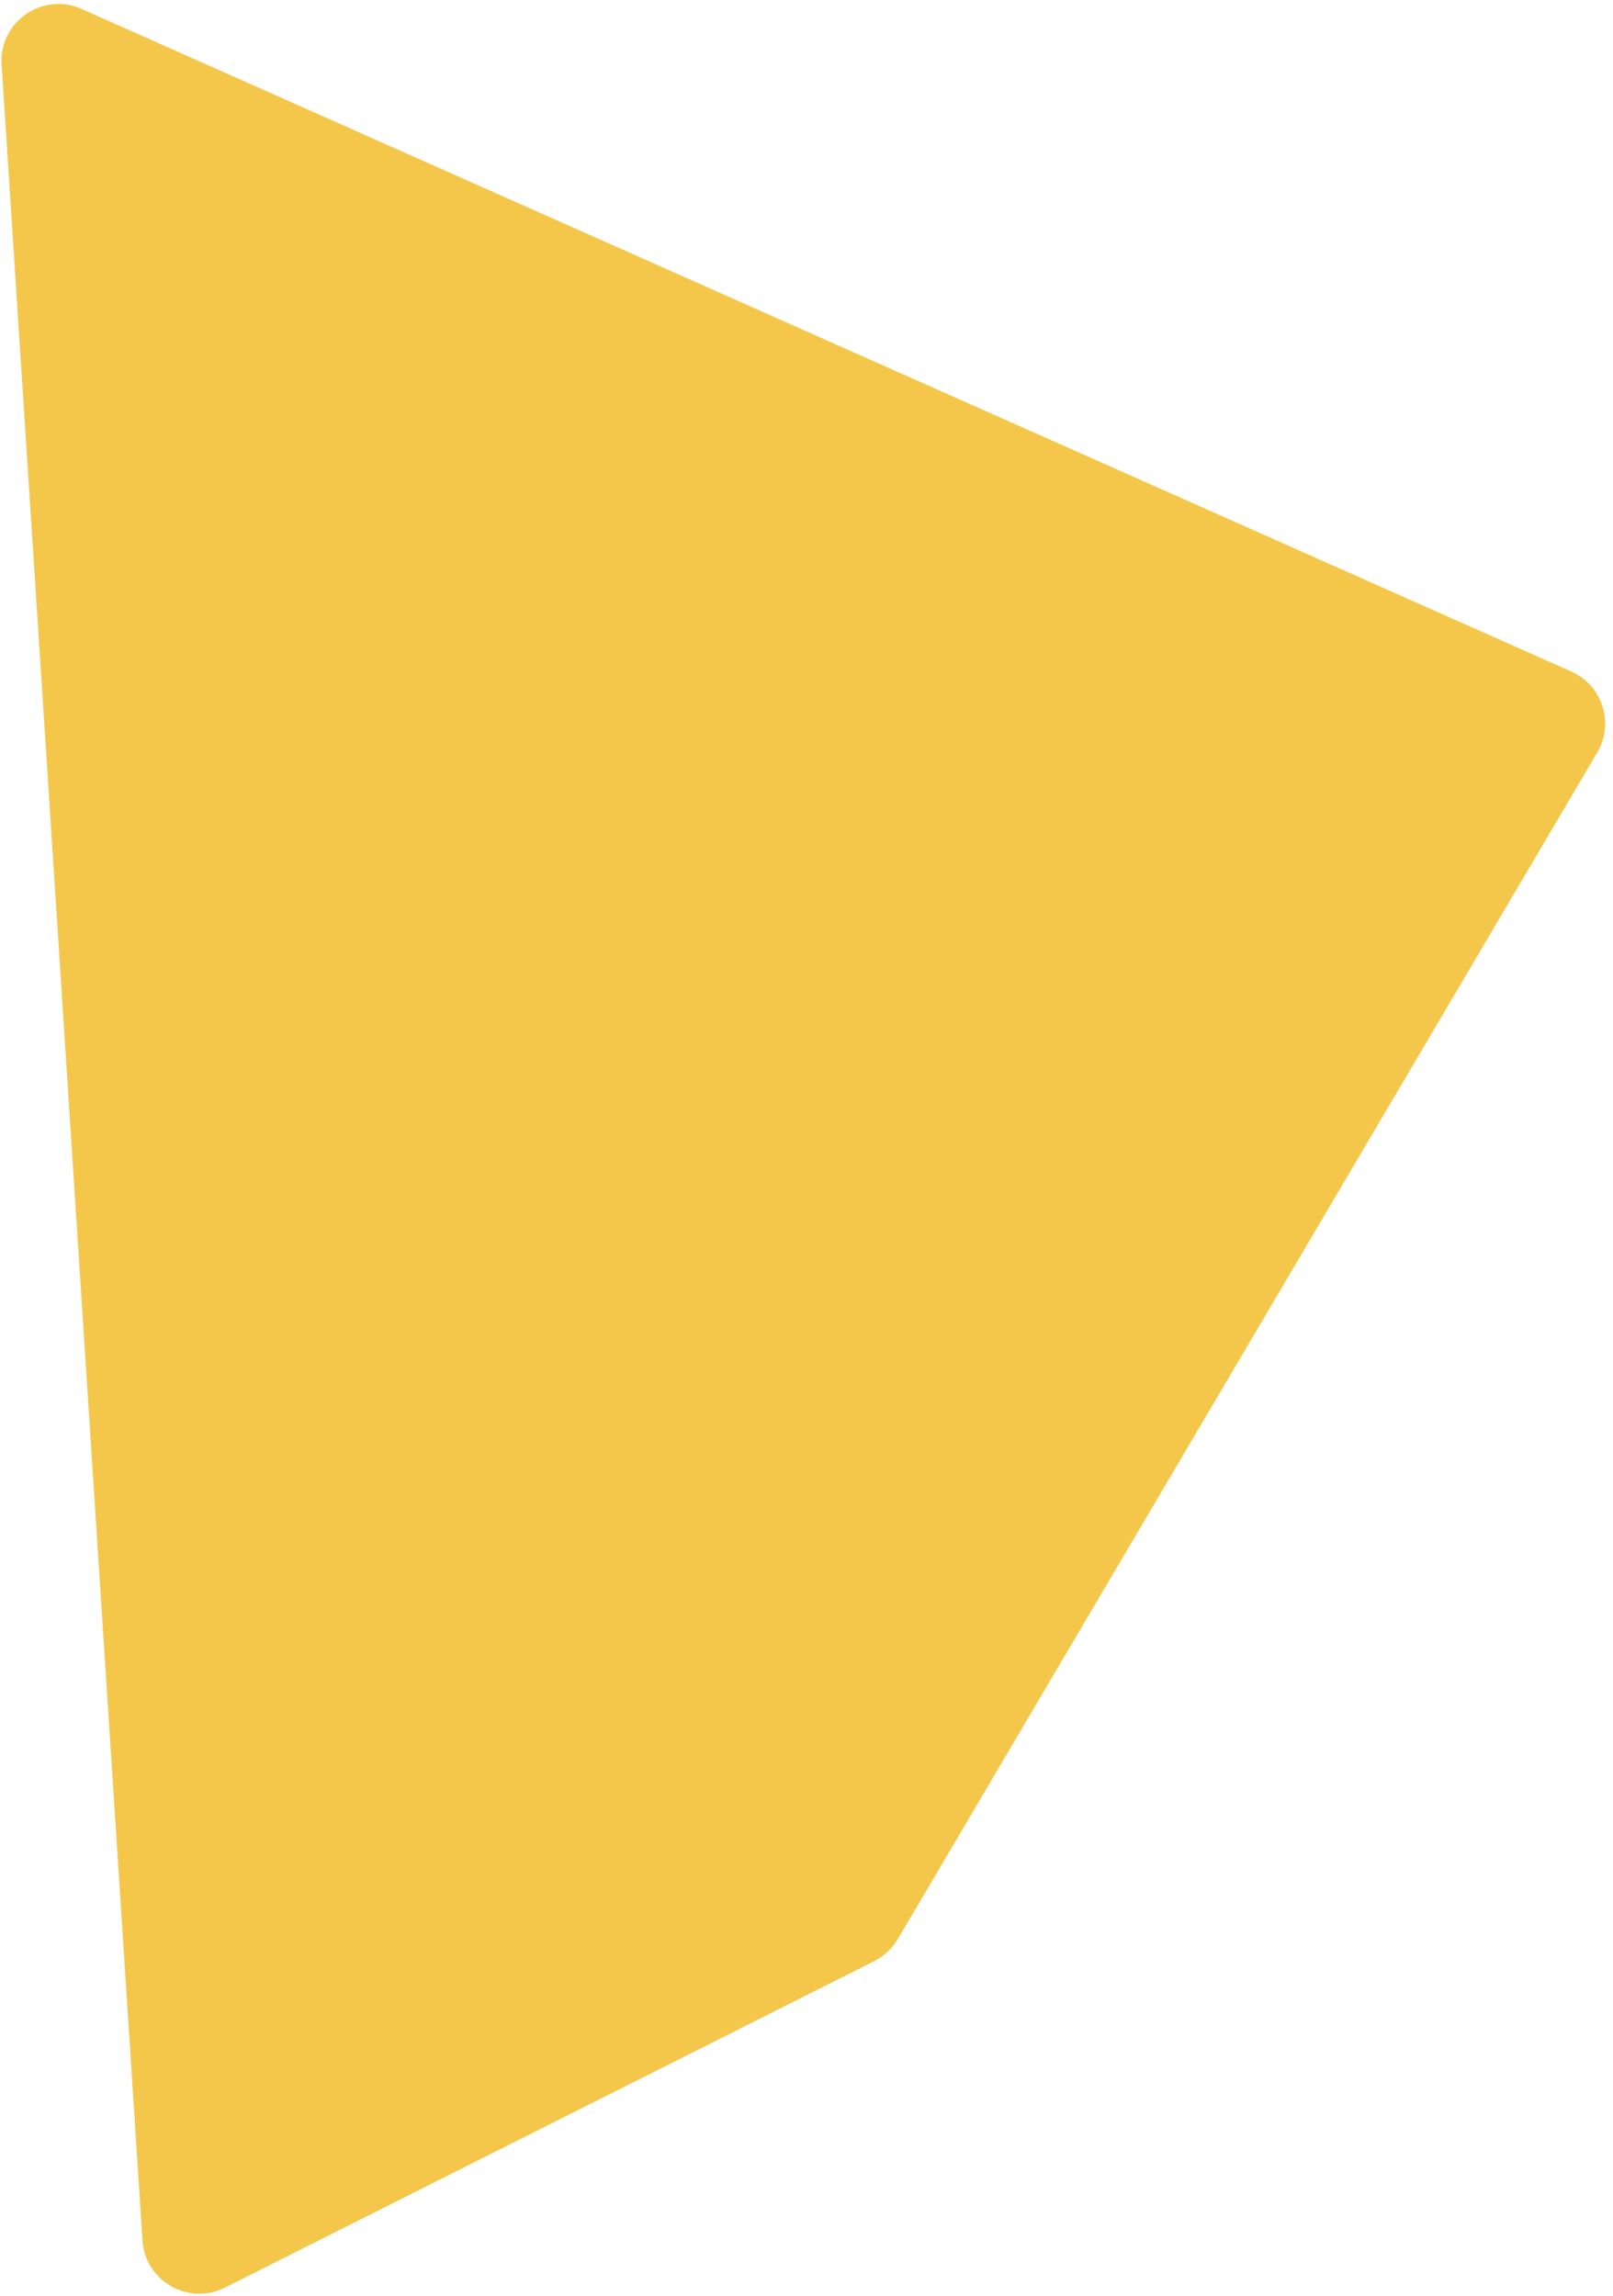 <svg width="170" height="242" viewBox="0 0 170 242" fill="none" xmlns="http://www.w3.org/2000/svg">
<path d="M168.341 79.315L94.617 204.396C94.032 205.389 93.173 206.192 92.144 206.71L23.699 241.128C19.859 243.059 15.293 240.444 15.016 236.155L0.17 6.811C-0.122 2.309 4.474 -0.892 8.596 0.942L165.611 70.786C168.885 72.243 170.161 76.227 168.341 79.315Z" fill="#F4C74A"/>
</svg>
